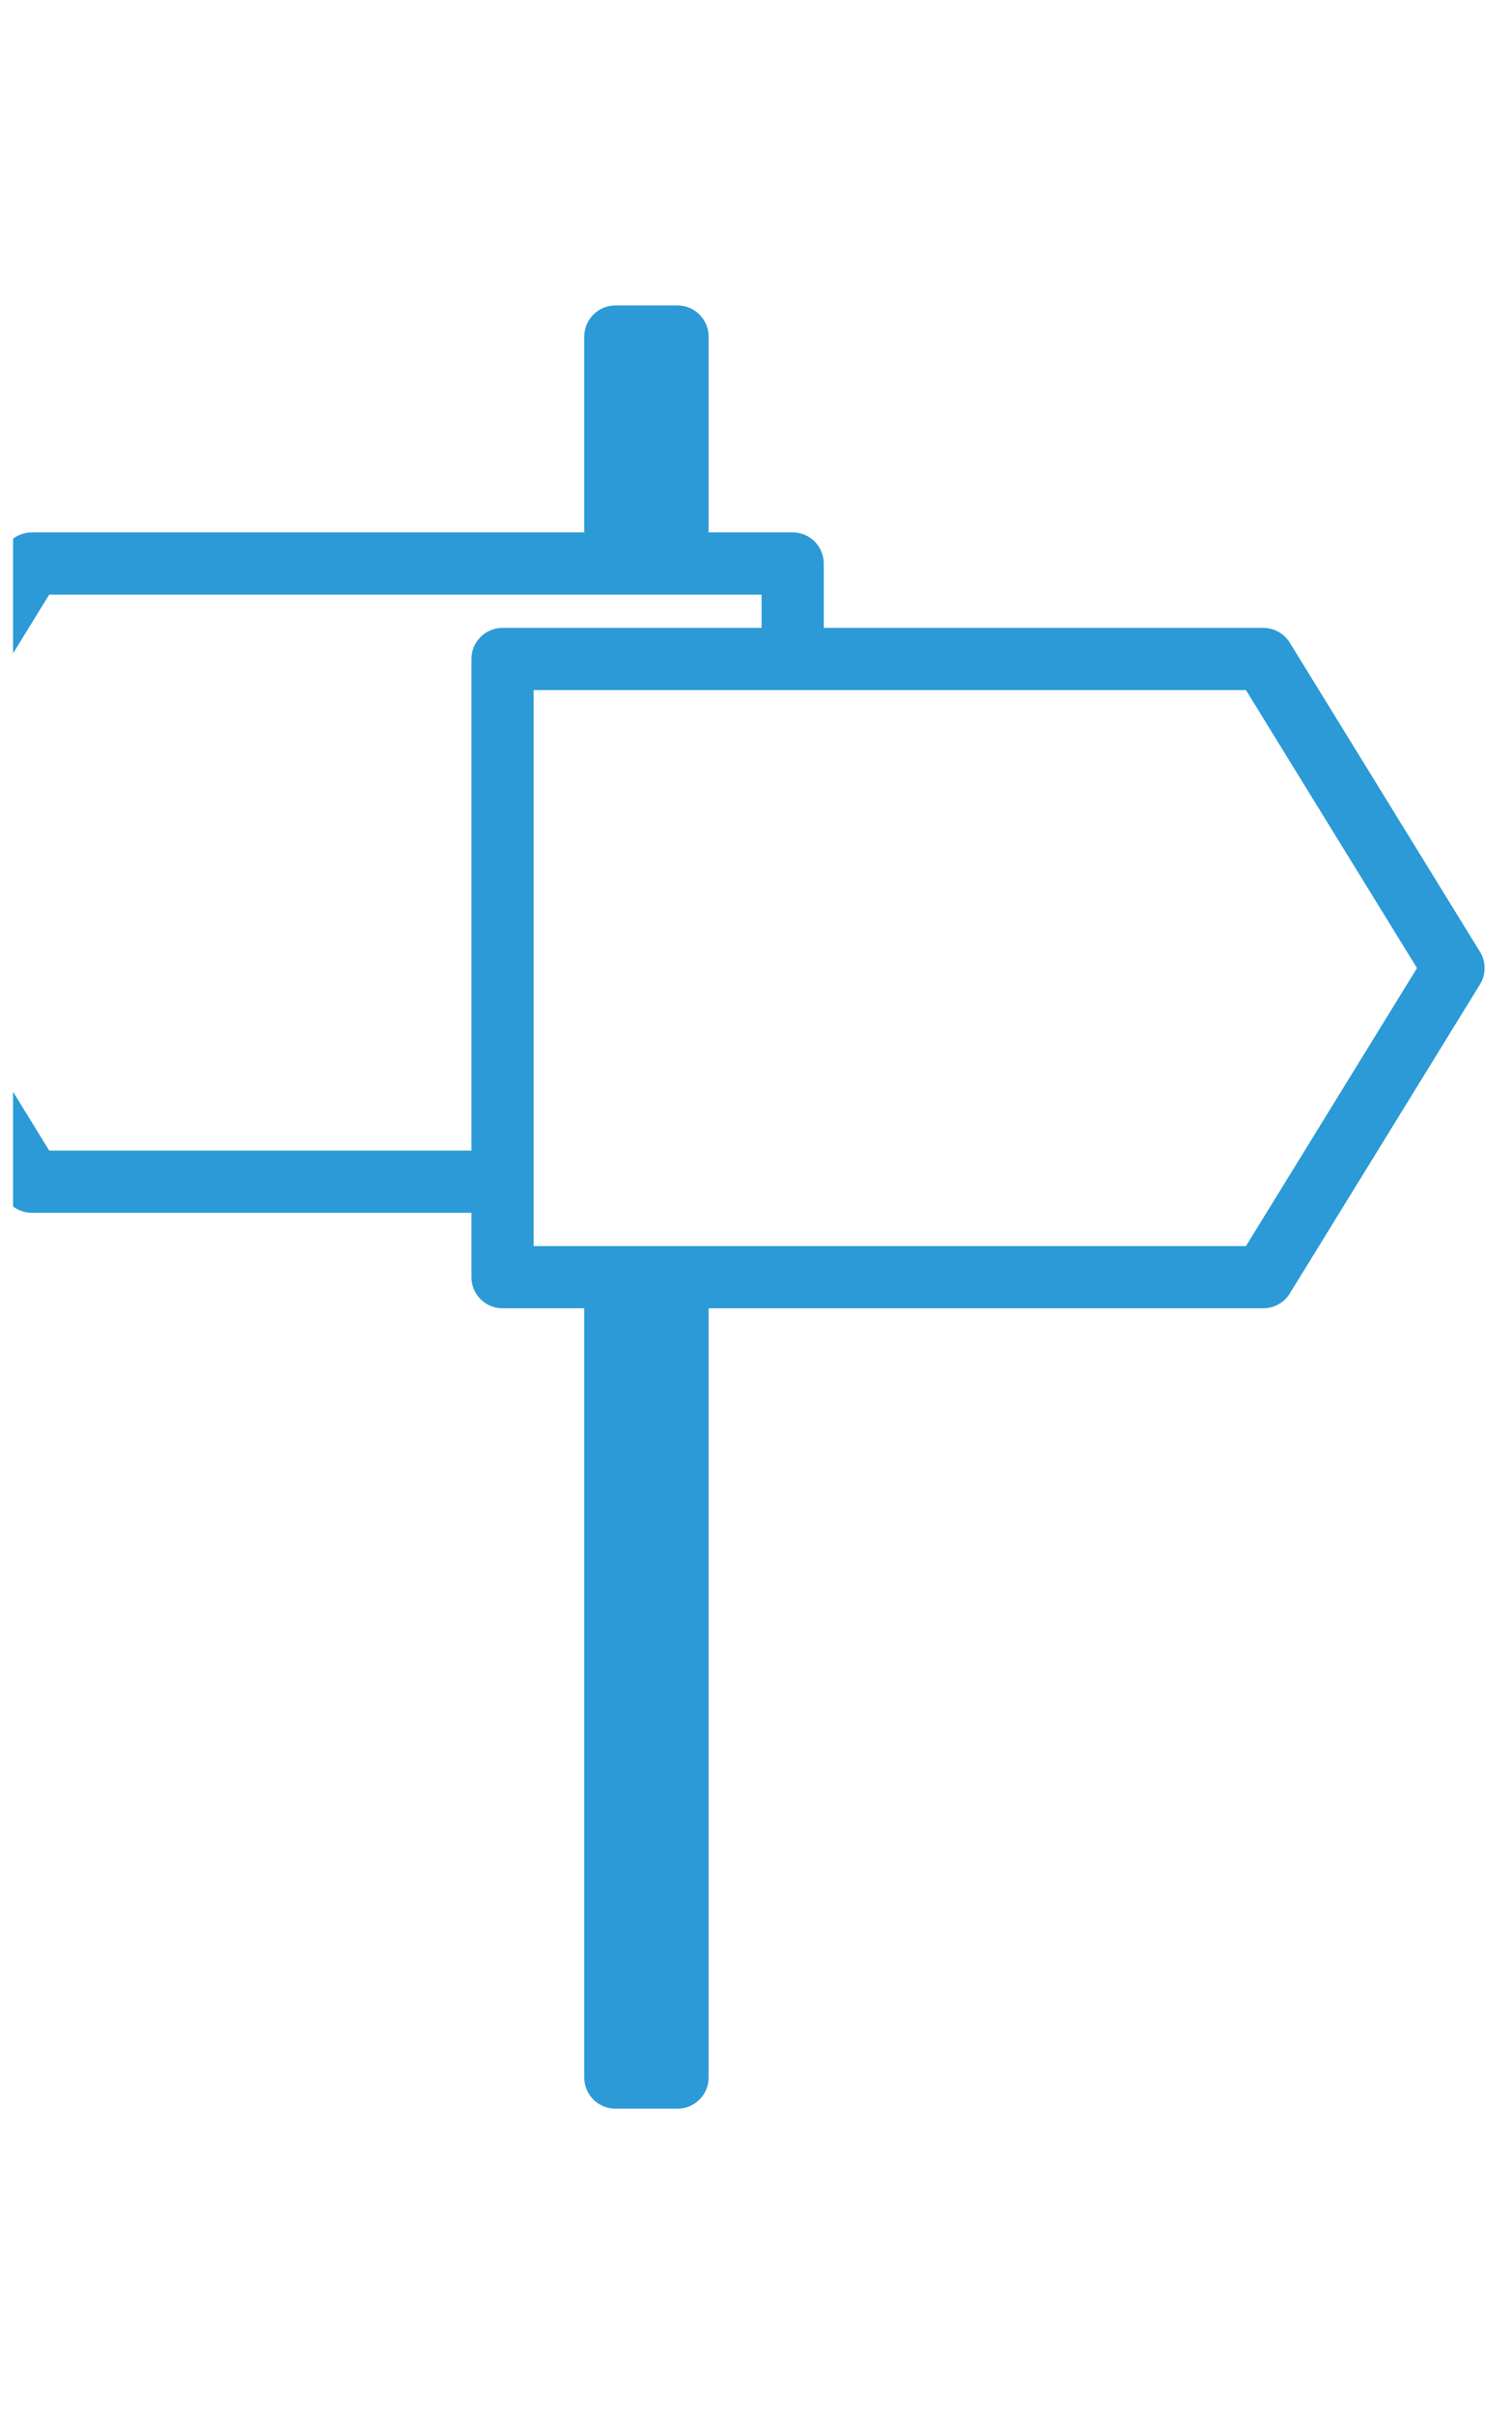 <?xml version="1.0" encoding="UTF-8"?> <svg xmlns="http://www.w3.org/2000/svg" width="114" height="182" viewBox="0 0 114 182" fill="none"><g clip-path="url(#clip0_157_12108)"><path fill-rule="evenodd" clip-rule="evenodd" d="M44.052 25.375C44.052 24.081 45.101 23.031 46.396 23.031H51.083C52.378 23.031 53.427 24.081 53.427 25.375V39.958C53.427 41.253 52.378 42.302 51.083 42.302H46.396C45.101 42.302 44.052 41.253 44.052 39.958V25.375Z" fill="#2B9AD6"></path><path fill-rule="evenodd" clip-rule="evenodd" d="M44.052 98.292C44.052 96.998 45.101 95.948 46.396 95.948H51.083C52.378 95.948 53.427 96.998 53.427 98.292V156.625C53.427 157.92 52.378 158.969 51.083 158.969H46.396C45.101 158.969 44.052 157.92 44.052 156.625V98.292Z" fill="#2B9AD6"></path><path fill-rule="evenodd" clip-rule="evenodd" d="M0.407 41.252C0.833 40.559 1.589 40.137 2.403 40.137H59.764C61.058 40.137 62.108 41.186 62.108 42.48V49.681H57.42V44.824H3.712L-9.186 65.783L3.712 86.743H37.625V91.43H2.403C1.589 91.43 0.833 91.008 0.407 90.315L-13.934 67.012C-14.397 66.258 -14.397 65.308 -13.934 64.555L0.407 41.252Z" fill="#2B9AD6"></path><path fill-rule="evenodd" clip-rule="evenodd" d="M97.246 48.452C96.82 47.759 96.064 47.337 95.25 47.337H37.889C36.594 47.337 35.545 48.386 35.545 49.681V96.287C35.545 97.581 36.594 98.63 37.889 98.63H95.25C96.064 98.63 96.82 98.208 97.246 97.515L111.586 74.212C112.05 73.459 112.05 72.509 111.586 71.755L97.246 48.452ZM93.94 52.024L106.838 72.984L93.94 93.943H40.233V52.024H93.94Z" fill="#2B9AD6"></path></g><defs><clipPath id="clip0_157_12108"><rect width="113" height="182" fill="white" transform="translate(0.985)"></rect></clipPath></defs></svg> 
